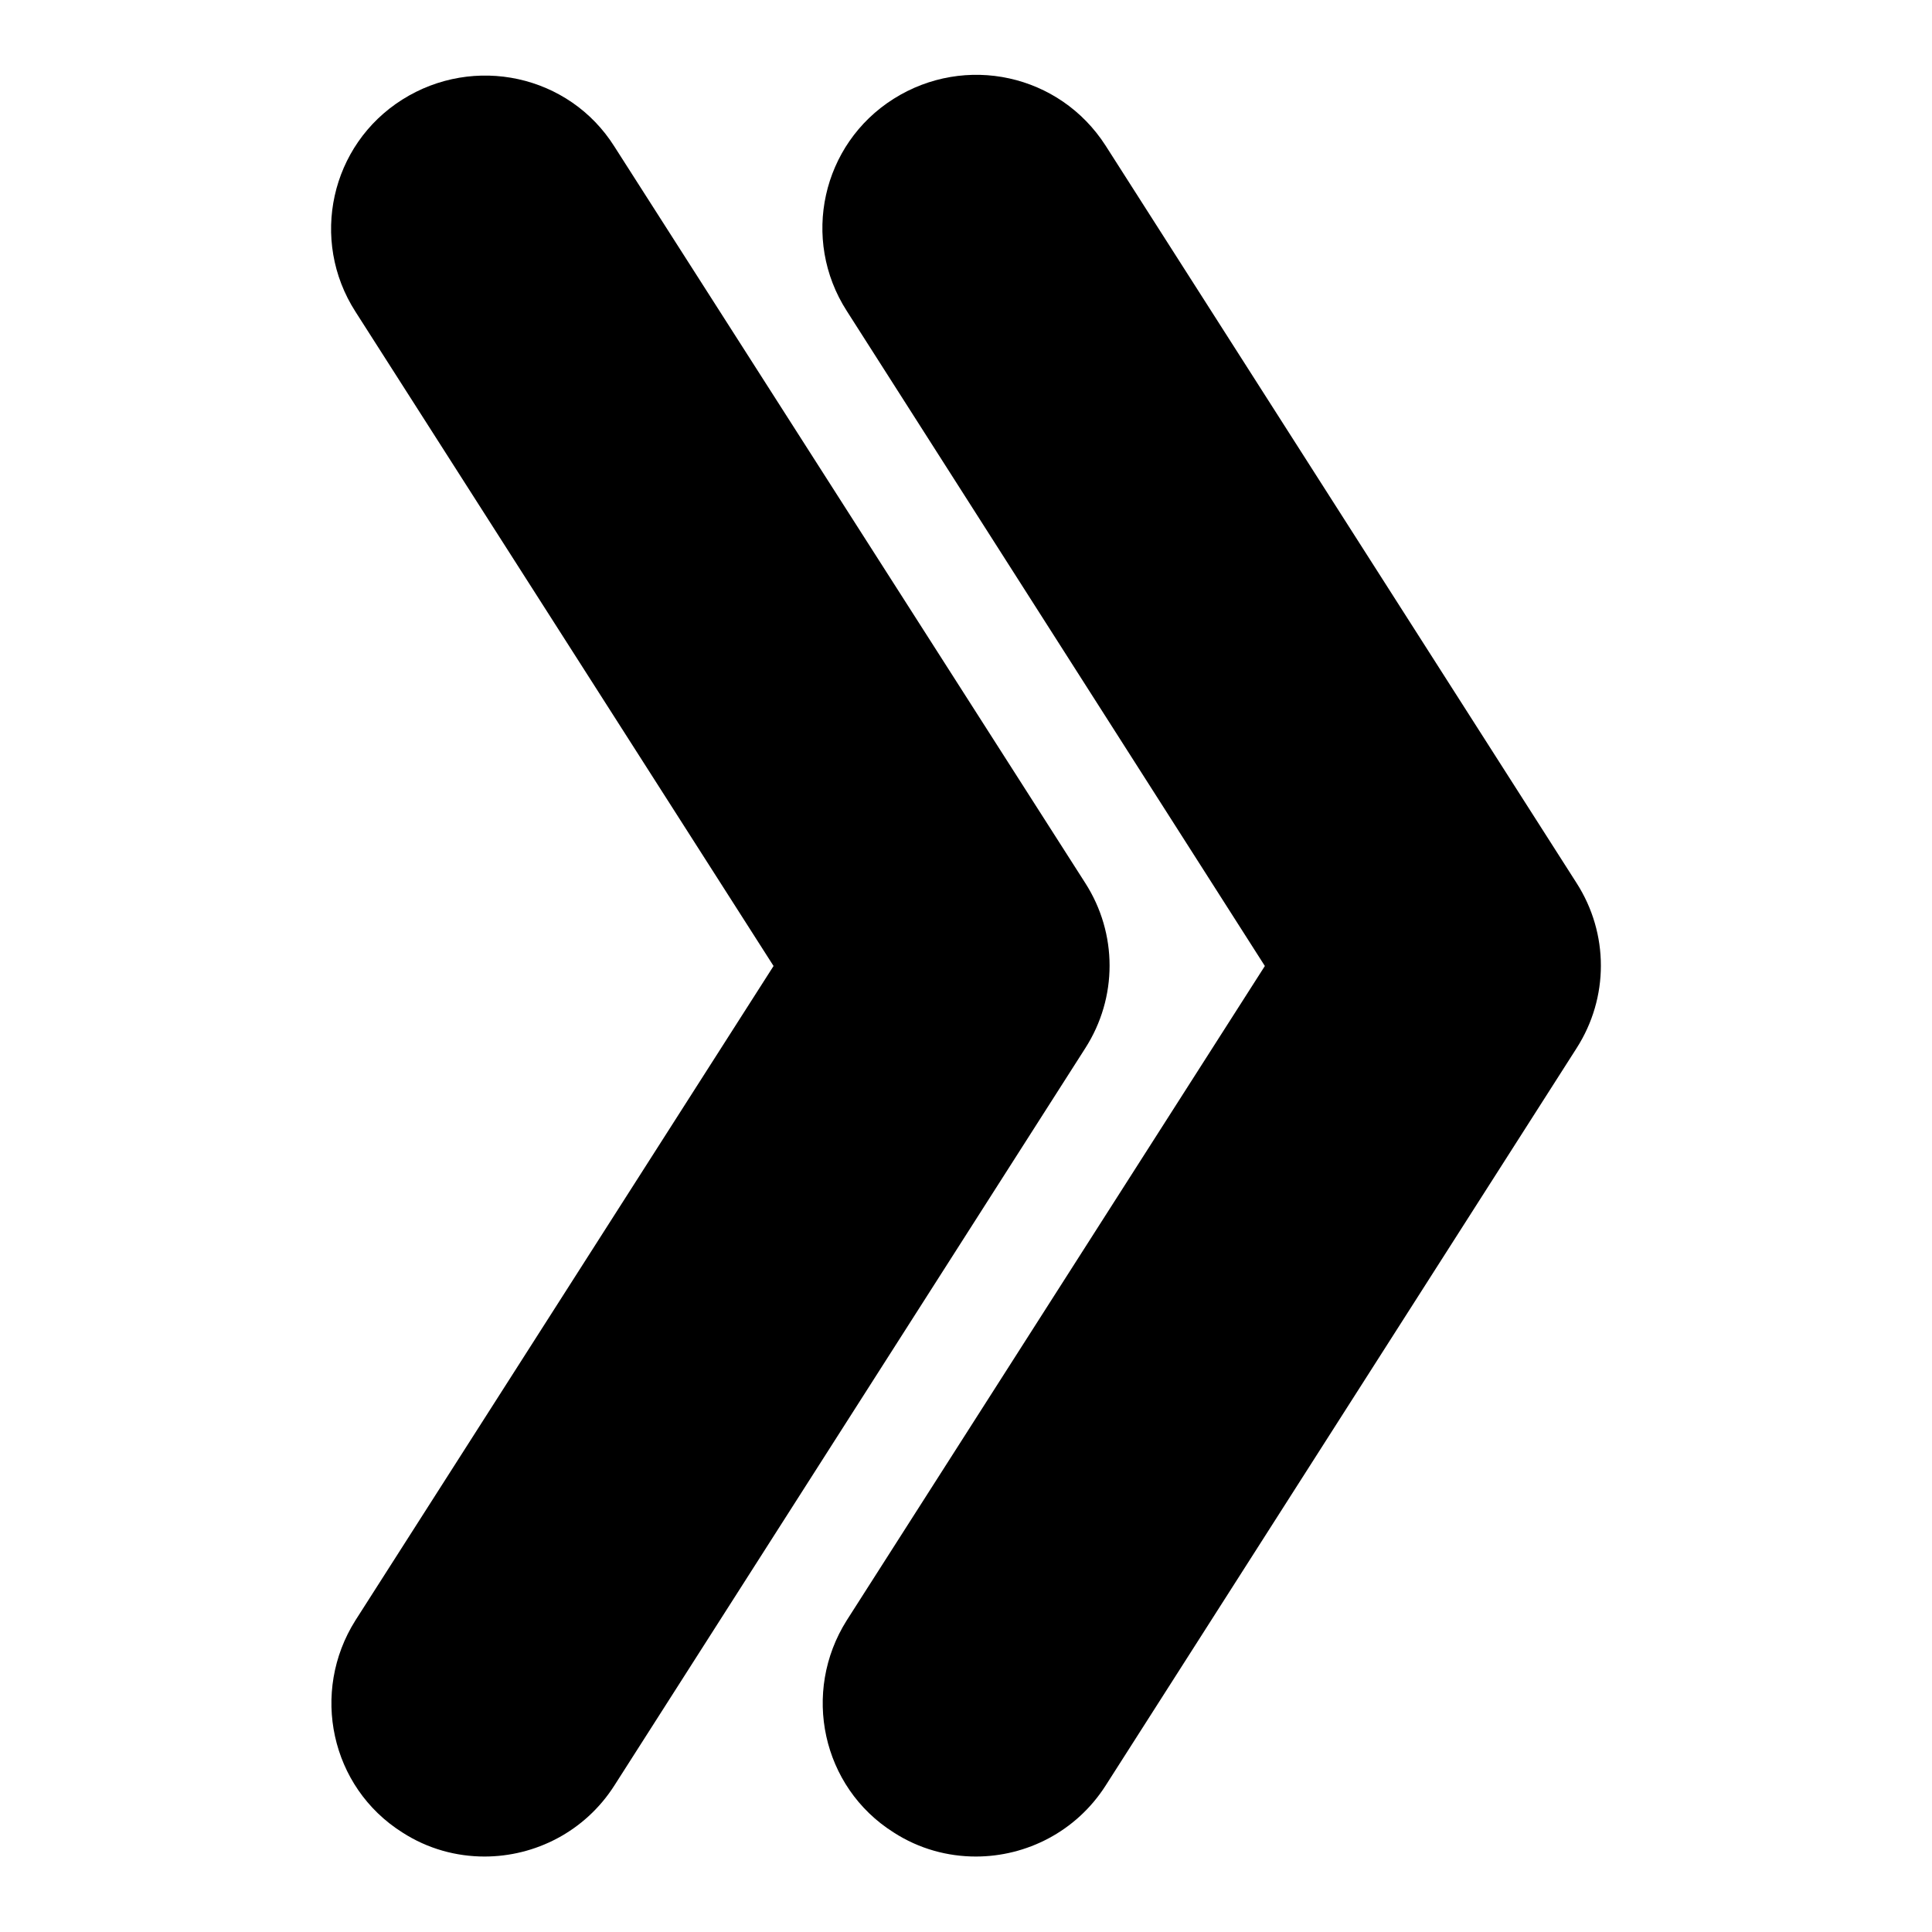 <?xml version="1.0" encoding="utf-8"?>
<!-- Svg Vector Icons : http://www.onlinewebfonts.com/icon -->
<!DOCTYPE svg PUBLIC "-//W3C//DTD SVG 1.1//EN" "http://www.w3.org/Graphics/SVG/1.1/DTD/svg11.dtd">
<svg version="1.1" xmlns="http://www.w3.org/2000/svg" xmlns:xlink="http://www.w3.org/1999/xlink" x="0px" y="0px" viewBox="0 0 256 256" enable-background="new 0 0 256 256" xml:space="preserve">
<g><g><g><g><path fill="#000000" d="M167.6,128l-55.4,86.7c-6,9.5-3.3,22.1,6.2,28.1c3.4,2.2,7.2,3.2,10.9,3.2c6.7,0,13.3-3.3,17.2-9.4l62.4-97.7c4.3-6.7,4.3-15.2,0-21.9l-62.4-97.7c-6.1-9.5-18.6-12.2-28.1-6.2c-9.5,6-12.3,18.6-6.2,28.1L167.6,128z"/><path fill="#000000" d="M64.2,246c6.7,0,13.3-3.3,17.2-9.4l62.4-97.7c4.3-6.7,4.3-15.2,0-21.9L81.4,19.4c-6-9.5-18.6-12.2-28.1-6.2c-9.5,6-12.3,18.6-6.2,28.1l55.4,86.7l-55.4,86.7c-6,9.5-3.3,22.1,6.2,28.1C56.7,245,60.5,246,64.2,246z"/></g></g><g></g><g></g><g></g><g></g><g></g><g></g><g></g><g></g><g></g><g></g><g></g><g></g><g></g><g></g><g></g></g></g>
</svg>